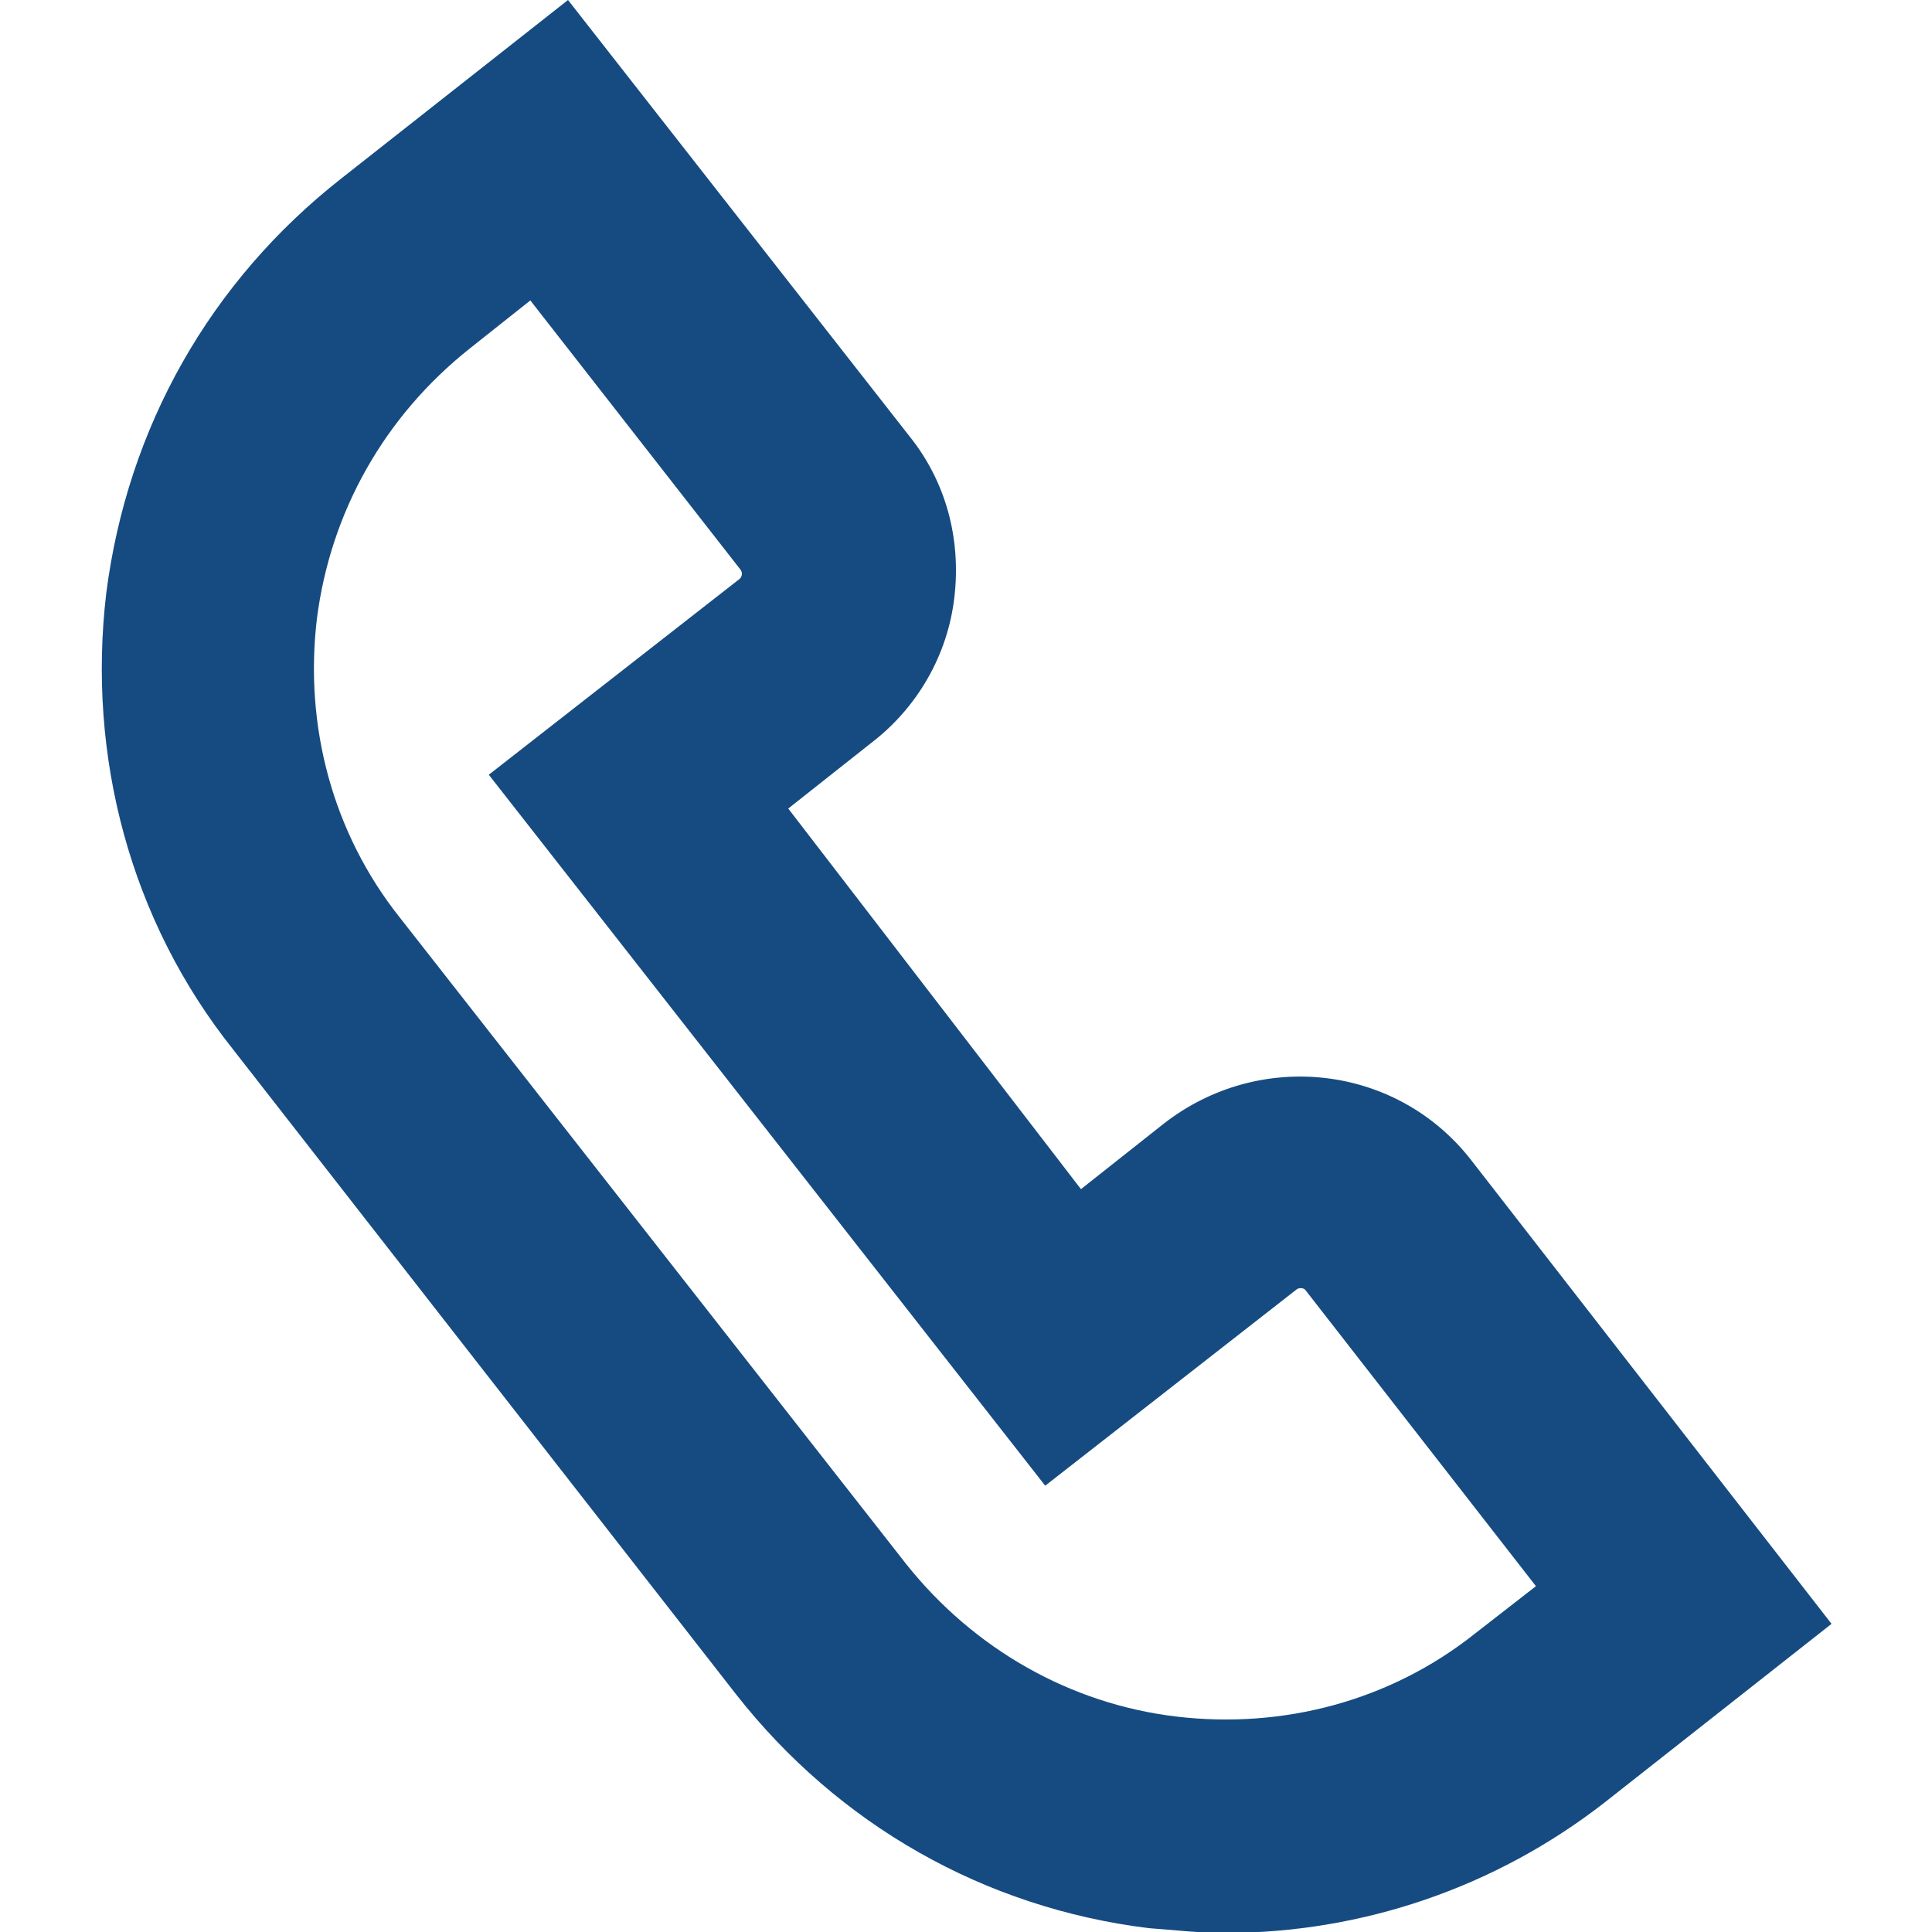 <?xml version="1.0" encoding="utf-8"?>
<!-- Generator: Adobe Illustrator 24.0.0, SVG Export Plug-In . SVG Version: 6.00 Build 0)  -->
<svg version="1.1" xmlns="http://www.w3.org/2000/svg" xmlns:xlink="http://www.w3.org/1999/xlink" x="0px" y="0px"
	 viewBox="0 0 200 200" style="enable-background:new 0 0 200 200;" xml:space="preserve">
<style type="text/css">
	.st0{display:none;}
	.st1{display:inline;}
	.st2{fill:none;}
	.st3{fill:#164B81;}
	.st4{fill:#D7EEFF;}
	.st5{fill:#FFFFFF;}
	.st6{fill:#515151;}
	.st7{fill:#979797;}
	.st8{fill:#0E0E0E;}
	.st9{fill:#1E1E1E;}
	.st10{fill:#040404;}
	.st11{fill:#010C2D;}
	.st12{fill:#343E73;}
	.st13{fill:#EB4E3D;}
	.st14{fill:#76D672;}
	.st15{display:inline;fill:#FFFFFF;}
	.st16{fill:#F1F1F1;}
	.st17{fill:#EA5D5F;}
	.st18{fill:#DDDDDD;}
	.st19{fill:#B91C40;}
</style>
<g id="Capa_1" class="st0">
	<g class="st1">
		<line class="st2" x1="50" y1="154.1" x2="49.2" y2="130.2"/>
		<path class="st3" d="M30.2,49.8c11.1-2.1,26.8-6.5,43.6-16.1c10.9-6.3,19.3-13.2,25.7-19.1c5.9,6.2,16.6,15.8,32.7,22.7
			c18.2,7.8,34.5,8.2,43.3,7.8c-3.6,23.5-6.7,48-9.2,73.4c-1.1,11.6-2.1,23.1-2.9,34.4c-6.1,6.6-13.8,13.8-23.2,20.9
			c-14.3,10.8-28.1,17.9-39.3,22.7c-11.3-4.3-26.5-11.7-41.8-24.4c-8.9-7.4-15.9-15-21.2-21.7c-1.3-10.9-2.6-22-3.6-33.4
			C32.2,93.6,30.9,71.2,30.2,49.8z"/>
		<path class="st4" d="M178.4,37.7c-0.4,7-0.7,13.4-1.1,19.8c-1.4,22.3-2.7,44.7-4.1,67c-0.5,7.6-0.9,15.2-2.3,22.7
			c-2,11.4-8.5,20.1-18.6,25.6c-16.7,9.2-33.6,18-50.5,26.8c-1,0.5-2.7,0.5-3.8-0.1c-16.8-8.8-33.7-17.4-50.2-26.7
			c-11.8-6.6-18.6-17-19.7-30.6c-1.5-19-2.4-38-3.6-57.1c-0.7-11.1-1.4-22.2-2-33.3c-0.3-4.5-0.4-9-0.7-14.1
			c15.3,0.9,30.4-0.2,44.3-7.7C79.6,22.8,90.6,12.5,100-0.1c9.7,12.5,20.5,22.9,34.2,30.1C148,37.4,162.8,38.7,178.4,37.7z
			 M34.4,54.2c0.1,2.5,0.3,6.1,0.5,9.7c1.5,24.7,3.1,49.5,4.5,74.2c0.7,11.4,5.7,19.8,15.8,25.2c13.8,7.3,27.7,14.6,41.4,22
			c2.5,1.3,4.4,1.3,6.9-0.1c13-7,26-13.9,39.1-20.6c11.8-6,17.6-15.2,18.2-28.7c1.2-27.5,3.2-54.9,4.9-82.3c0.2-3.9,0-4.2-4-4.4
			c-8.7-0.4-17.1-2.2-25.1-5.5c-12.9-5.3-24.2-13-33.9-23c-2-2.1-3.5-2.2-5.4,0c-1.7,2-3.7,3.7-5.7,5.4C76,39.7,58.3,48.7,37.2,49.4
			C34.5,49.5,34,50.9,34.4,54.2z"/>
		<g>
			<path class="st5" d="M100.8,133.6C100.8,133.6,100.8,133.6,100.8,133.6c-5.9,0-10.7-4.8-10.7-10.7l0.1-68.2
				c0-5.9,4.8-10.7,10.7-10.7c0,0,0,0,0,0c5.9,0,10.7,4.8,10.7,10.7l-0.1,68.2C111.5,128.8,106.7,133.6,100.8,133.6z"/>
		</g>
		<circle class="st5" cx="100.8" cy="155.6" r="11.4"/>
	</g>
</g>
<g id="Capa_4" class="st0">
	<g class="st1">
		<g>
			<path class="st6" d="M132.7,197.3H67.3c-7.4,0-13.3-6-13.3-13.3V16c0-7.4,6-13.3,13.3-13.3h65.4c7.4,0,13.3,6,13.3,13.3V184
				C146,191.3,140,197.3,132.7,197.3z"/>
			<g>
				<g>
					<path class="st7" d="M50.9,82.3c-0.2,0-0.4-0.1-0.5-0.3c-0.1-0.1-0.1-0.3-0.1-0.5l0-12.4c-0.1-0.2,0-0.3,0.1-0.5
						c0.1-0.2,0.3-0.3,0.5-0.3l0.5,0l0,13.9L50.9,82.3z"/>
					<path d="M50.9,68.6C50.9,68.6,50.9,68.6,50.9,68.6l0.4,0l0,13.6l-0.4,0c-0.3,0-0.6-0.3-0.5-0.6l0-12.5
						C50.4,68.8,50.6,68.6,50.9,68.6 M50.9,68.3L50.9,68.3L50.9,68.3L50.9,68.3c-0.3,0-0.5,0.1-0.7,0.3c-0.1,0.2-0.2,0.4-0.1,0.6
						l0,12.4c-0.1,0.2,0,0.4,0.1,0.6c0.1,0.2,0.4,0.3,0.7,0.3l0.4,0l0.3,0l0-0.3l0-13.6l0-0.3l-0.3,0L50.9,68.3L50.9,68.3z"/>
				</g>
				<g>
					<path class="st7" d="M50.9,65c-0.2,0-0.4-0.1-0.5-0.3c-0.1-0.1-0.1-0.3-0.1-0.5l0-12.4c-0.1-0.2,0-0.3,0.1-0.5
						c0.1-0.2,0.3-0.3,0.5-0.3l0.5,0l0,13.9L50.9,65z"/>
					<path d="M51,51.2C51,51.2,51,51.2,51,51.2l0.4,0l0,13.6l-0.4,0c-0.3,0-0.6-0.3-0.5-0.6l0-12.5C50.4,51.5,50.6,51.2,51,51.2
						 M51,50.9L51,50.9L51,50.9L51,50.9c-0.3,0-0.5,0.1-0.7,0.3c-0.1,0.2-0.2,0.4-0.1,0.6l0,12.4c-0.1,0.2,0,0.4,0.1,0.6
						c0.1,0.2,0.4,0.3,0.7,0.3l0.4,0l0.3,0l0-0.3l0-13.6l0-0.3l-0.3,0L51,50.9L51,50.9z"/>
				</g>
				<g>
					<path class="st7" d="M51,45.3c-0.2,0-0.4-0.1-0.5-0.3c-0.1-0.1-0.1-0.3-0.1-0.5l0-6c-0.1-0.2,0-0.3,0.1-0.5
						c0.1-0.2,0.3-0.3,0.5-0.3l0.5,0l0,7.5L51,45.3z"/>
					<path d="M51,38C51,38,51,38,51,38l0.4,0l0,7.1l-0.4,0c-0.3,0-0.6-0.3-0.5-0.6l0-6C50.4,38.2,50.7,38,51,38 M51,37.7L51,37.7
						L51,37.7L51,37.7c-0.3,0-0.5,0.1-0.7,0.3c-0.1,0.2-0.2,0.4-0.1,0.6l0,5.9c-0.1,0.2,0,0.4,0.1,0.6c0.1,0.2,0.4,0.3,0.7,0.3
						l0.4,0l0.3,0l0-0.3l0-7.1l0-0.3l-0.3,0L51,37.7L51,37.7z"/>
				</g>
				<g>
					<path class="st7" d="M148.4,77.6l0-21.9l0.5,0c0.2,0,0.4,0.1,0.5,0.2c0.1,0.1,0.2,0.3,0.2,0.5l0,20.5c0,0.4-0.3,0.7-0.7,0.7
						C149,77.6,148.4,77.6,148.4,77.6z"/>
					<path d="M148.6,55.9l0.4,0c0.3,0,0.6,0.3,0.6,0.6l0,20.5c0,0.3-0.3,0.6-0.6,0.6c0,0,0,0,0,0l-0.4,0L148.6,55.9 M148.3,55.6
						l0,0.3l0,21.6l0,0.3l0.3,0l0.4,0c0.5,0,0.9-0.4,0.9-0.9l0-20.5c0-0.5-0.4-0.9-0.9-0.9l-0.4,0L148.3,55.6L148.3,55.6z"/>
				</g>
				<g>
					<path class="st7" d="M66.7,199.8c-4.1,0-7.9-1.6-10.8-4.5c-2.9-2.9-4.5-6.7-4.5-10.8l0.2-169c0-8.4,6.9-15.3,15.3-15.3
						l66.3,0.1c8.4,0,15.3,6.9,15.3,15.3l-0.2,169c0,8.4-6.9,15.3-15.3,15.3C132.9,199.8,66.7,199.8,66.7,199.8z M67.2,2.5
						c-7.3,0-13.2,5.9-13.2,13.2l-0.2,167.9c0,3.5,1.4,6.8,3.9,9.3c2.5,2.5,5.8,3.9,9.3,3.9l65.6,0.1c7.3,0,13.2-5.9,13.2-13.2
						L146,15.8c0-3.5-1.4-6.8-3.9-9.3c-2.5-2.5-5.8-3.9-9.3-3.9L67.2,2.5z"/>
					<path d="M66.9,0.3l66.3,0.1c4,0,7.8,1.6,10.7,4.4s4.4,6.7,4.4,10.7l-0.2,169c0,4-1.6,7.8-4.4,10.7c-2.9,2.9-6.7,4.4-10.7,4.4h0
						l-66.3-0.1c-4,0-7.8-1.6-10.7-4.4c-2.9-2.9-4.4-6.7-4.4-10.7l0.2-169c0-4,1.6-7.8,4.4-10.7C59,1.9,62.8,0.3,66.9,0.3L66.9,0.3
						 M132.6,197L132.6,197L132.6,197L132.6,197c7.4,0,13.4-6,13.4-13.3l0.2-167.9c0-7.4-6-13.4-13.3-13.4L67.3,2.3h0
						c-7.4,0-13.3,6-13.4,13.3l-0.2,167.9c0,3.6,1.4,6.9,3.9,9.4c2.5,2.5,5.9,3.9,9.4,3.9L132.6,197 M66.8,0
						c-8.5,0-15.5,6.9-15.5,15.4l-0.2,169c0,8.5,6.9,15.5,15.4,15.5l66.3,0.1c0,0,0,0,0,0c8.5,0,15.5-6.9,15.5-15.4l0.2-169
						c0-8.5-6.9-15.5-15.4-15.5L66.8,0C66.9,0,66.9,0,66.8,0L66.8,0z M132.7,196.7C132.6,196.7,132.6,196.7,132.7,196.7l-65.6-0.1
						c-7.2,0-13-5.8-13-13l0.2-167.9c0-7.2,5.8-13,13-13c0,0,0,0,0,0l65.6,0.1c7.2,0,13,5.8,13,13l-0.2,167.9
						C145.7,190.9,139.8,196.7,132.7,196.7L132.7,196.7z"/>
				</g>
				<path class="st8" d="M147.3,15.8c0-7.9-6.4-14.3-14.3-14.4L67,1.4c-7.9,0-14.3,6.4-14.4,14.3l-0.2,168.4
					c0,7.9,6.4,14.3,14.3,14.4l65.9,0.1c7.9,0,14.3-6.4,14.4-14.3L147.3,15.8z M144.1,183.6c0,6.5-5.3,11.7-11.8,11.7l-65.1-0.1
					c-6.5,0-11.7-5.3-11.7-11.8l0.2-167.3c0-6.5,5.2-11.8,11.7-11.8l10.8,0l0,1.4c0,2.8,2.3,5,5,5l33.5,0c2.8,0,5.1-2.2,5.1-5l0-1.4
					l10.8,0c6.5,0,11.8,5.3,11.8,11.8L144.1,183.6z"/>
				<path class="st9" d="M104.1,7.4l-8.3,0c-0.4,0-0.7-0.3-0.7-0.7v0c0-0.4,0.3-0.7,0.7-0.7l8.3,0c0.4,0,0.7,0.3,0.7,0.7v0
					C104.8,7.1,104.5,7.4,104.1,7.4z"/>
				<g>
					<circle class="st10" cx="108.6" cy="6.9" r="1.3"/>
					<circle class="st11" cx="108.7" cy="6.9" r="1"/>
					<g>
						<path class="st12" d="M108.2,6.9c0-0.1,0.1-0.3,0.2-0.4c0.1-0.1,0.1-0.2,0-0.2l0,0c-0.1-0.1-0.1-0.1-0.2,0
							c-0.2,0.1-0.3,0.4-0.3,0.6c0,0.3,0.1,0.5,0.3,0.6c0.1,0,0.1,0,0.2,0l0,0c0.1-0.1,0.1-0.2,0-0.2C108.3,7.1,108.2,7,108.2,6.9z"
							/>
						<path class="st12" d="M109.1,6.9c0,0.1,0,0.1-0.1,0.2c0,0.1,0,0.1,0,0.2v0c0.1,0.1,0.2,0.1,0.3,0c0.1-0.1,0.1-0.2,0.1-0.4
							c0-0.1,0-0.3-0.1-0.4c-0.1-0.1-0.2-0.1-0.2,0l0,0c-0.1,0.1-0.1,0.1,0,0.2C109.1,6.7,109.1,6.8,109.1,6.9z"/>
					</g>
				</g>
				<g>
					
						<rect x="51.1" y="20.1" transform="matrix(1 1.046924e-03 -1.046924e-03 1 2.176305e-02 -5.406843e-02)" class="st7" width="1.2" height="1.3"/>
					
						<rect x="50.9" y="178.3" transform="matrix(1 1.046924e-03 -1.046924e-03 1 0.187 -5.377605e-02)" class="st7" width="1.1" height="1.3"/>
					
						<rect x="70.4" y="198.6" transform="matrix(1 1.046924e-03 -1.046924e-03 1 0.209 -7.428801e-02)" class="st7" width="1.4" height="1.3"/>
					
						<rect x="147.1" y="20.2" transform="matrix(1 1.046924e-03 -1.046924e-03 1 2.192092e-02 -0.155)" class="st7" width="1.1" height="1.3"/>
					
						<rect x="127.3" y="0" transform="matrix(1 1.046924e-03 -1.046924e-03 1 7.556199e-04 -0.134)" class="st7" width="1.4" height="1.3"/>
					
						<rect x="147.2" y="178.4" transform="matrix(1 1.046924e-03 -1.046924e-03 1 0.188 -0.154)" class="st7" width="0.9" height="1.3"/>
				</g>
			</g>
		</g>
		<circle class="st13" cx="80.5" cy="156.8" r="8.1"/>
		<circle class="st14" cx="119.8" cy="156.8" r="8.1"/>
	</g>
	<path class="st15" d="M127.5,37h-55c-2.2,0-4-1.8-4-4v0c0-2.2,1.8-4,4-4h55c2.2,0,4,1.8,4,4v0C131.5,35.2,129.7,37,127.5,37z"/>
</g>
<g id="Capa_2" class="st0">
	<g class="st1">
		<g>
			<g>
				<g>
					<path class="st16" d="M161.8,133.3l-123.5,0c-5.6,0-10.2-4.6-10.2-10.2V48.3c0-5.6,4.6-10.2,10.2-10.2l123.5,0
						c5.6,0,10.2,4.6,10.2,10.2l0,74.8C172,128.7,167.4,133.3,161.8,133.3z"/>
				</g>
			</g>
			<g>
				<g>
					<path class="st8" d="M28.4,123.5V47.9c0-5.2,4.2-9.4,9.4-9.4l124.4,0c5.2,0,9.4,4.2,9.4,9.4v75.5c0,5.2-4.2,9.4-9.4,9.4
						l-124.4,0C32.6,132.8,28.4,128.6,28.4,123.5z"/>
				</g>
			</g>
			<g>
				<g>
					<rect x="34.4" y="46.1" class="st16" width="131.2" height="79.2"/>
				</g>
			</g>
			<g>
				<rect x="34.1" y="46.1" class="st17" width="131.6" height="79.2"/>
			</g>
			<g>
				<g>
					<g>
						<path class="st16" d="M194.9,158.9l-189.8,0c-3.8,0-5.9-0.8-4.8-1.8L27,133c0.6-0.5,3.2-0.9,5.8-0.9l134.3,0
							c2.7,0,5.3,0.4,5.8,0.9l26.7,24.1C200.8,158.1,198.6,158.9,194.9,158.9z"/>
					</g>
				</g>
				<path class="st18" d="M200,157.6c0,0.7-2,1.3-5.1,1.3l-189.8,0c-3,0-5-0.5-5.1-1.2h0v2.1l0,0.8c0,0.7,2,1.3,5.1,1.3l189.8,0
					c3.1,0,5.1-0.5,5.1-1.3l0-0.8L200,157.6L200,157.6z"/>
				<g>
					<g>
						<path class="st18" d="M179.4,147.7l-158.7,0c-1.1,0-1.8-0.2-1.5-0.5L32.5,134c0.2-0.2,1.1-0.3,2-0.3h131c0.9,0,1.8,0.1,2,0.3
							l13.4,13.3C181.1,147.5,180.5,147.7,179.4,147.7z"/>
					</g>
				</g>
				<g>
					<g>
						<path class="st18" d="M123.8,157.5l-47.5,0c-1.2,0-2.2-0.3-2.1-0.6l2.1-7.3c0.1-0.3,1-0.5,2.2-0.5l43.1,0
							c1.1,0,2.1,0.2,2.2,0.5l2.1,7.3C125.9,157.2,125,157.5,123.8,157.5z"/>
					</g>
				</g>
				<g>
					<g>
						<g>
							<path class="st8" d="M37.1,141.1H29c-0.5,0-1,0.1-1.1,0.2l-1.8,1.9c-0.1,0.1,0.2,0.2,0.7,0.2h8.4h8.4c0.5,0,1-0.1,1.1-0.2
								l1.4-1.9c0.1-0.1-0.2-0.2-0.7-0.2H37.1z"/>
						</g>
					</g>
					<g>
						<g>
							<path class="st8" d="M55.5,143.5h-7.4c-0.5,0-0.9-0.1-0.8-0.2l1.3-1.9c0.1-0.1,0.5-0.2,1-0.2h7.2c0.5,0,0.9,0.1,0.8,0.2
								l-1.1,1.9C56.5,143.4,56.1,143.5,55.5,143.5z"/>
						</g>
					</g>
					<g>
						<g>
							<path class="st8" d="M67.6,143.5h-7.4c-0.5,0-0.9-0.1-0.8-0.2l1-1.9c0.1-0.1,0.5-0.2,1-0.2h7.2c0.5,0,0.9,0.1,0.8,0.2
								l-0.8,1.9C68.6,143.4,68.1,143.5,67.6,143.5z"/>
						</g>
					</g>
					<g>
						<g>
							<path class="st8" d="M79.6,143.5h-7.4c-0.5,0-0.9-0.1-0.9-0.2l0.7-1.9c0-0.1,0.5-0.2,1-0.2h7.2c0.5,0,0.9,0.1,0.9,0.2
								l-0.5,1.9C80.6,143.4,80.1,143.5,79.6,143.5z"/>
						</g>
					</g>
					<g>
						<g>
							<path class="st8" d="M103.7,143.5h-7.4c-0.5,0-0.9-0.1-0.9-0.2l0.1-1.9c0-0.1,0.4-0.2,0.9-0.2l7.2,0c0.5,0,0.9,0.1,0.9,0.2
								l0.1,1.9C104.7,143.4,104.2,143.5,103.7,143.5z"/>
						</g>
					</g>
					<g>
						<g>
							<path class="st8" d="M91.7,143.5h-7.4c-0.5,0-0.9-0.1-0.9-0.2l0.4-1.9c0-0.1,0.5-0.2,1-0.2h7.2c0.5,0,0.9,0.1,0.9,0.2
								l-0.2,1.9C92.6,143.4,92.2,143.5,91.7,143.5z"/>
						</g>
					</g>
					<g>
						<g>
							<path class="st8" d="M115.8,143.5h-7.4c-0.5,0-1-0.1-1-0.2l-0.2-1.9c0-0.1,0.4-0.2,0.9-0.2h7.2c0.5,0,0.9,0.1,1,0.2l0.4,1.9
								C116.7,143.4,116.3,143.5,115.8,143.5z"/>
						</g>
					</g>
					<g>
						<g>
							<path class="st8" d="M127.8,143.5h-7.4c-0.5,0-1-0.1-1-0.2l-0.5-1.9c0-0.1,0.4-0.2,0.9-0.2h7.2c0.5,0,0.9,0.1,1,0.2l0.7,1.9
								C128.7,143.4,128.3,143.5,127.8,143.5z"/>
						</g>
					</g>
					<g>
						<g>
							<path class="st8" d="M139.9,143.5l-7.4,0c-0.5,0-1-0.1-1-0.2l-0.8-1.9c0-0.1,0.3-0.2,0.8-0.2h7.2c0.5,0,1,0.1,1,0.2l1,1.9
								C140.7,143.4,140.4,143.5,139.9,143.5z"/>
						</g>
					</g>
					<g>
						<g>
							<path class="st8" d="M151.9,143.5h-7.4c-0.5,0-1-0.1-1.1-0.2l-1.1-1.9c-0.1-0.1,0.3-0.2,0.8-0.2h7.2c0.5,0,1,0.1,1,0.2
								l1.3,1.9C152.8,143.4,152.4,143.5,151.9,143.5z"/>
						</g>
					</g>
					<g>
						<g>
							<path class="st8" d="M42.1,146.7h-6.8c-0.5,0-0.9-0.1-0.8-0.2l1.7-2.1c0.1-0.1,0.6-0.2,1.1-0.2h6.6c0.5,0,0.9,0.1,0.8,0.2
								l-1.5,2.1C43.1,146.6,42.6,146.7,42.1,146.7z"/>
						</g>
					</g>
					<g>
						<g>
							<path class="st8" d="M30.5,146.7h-6.9c-0.5,0-0.9-0.1-0.8-0.2l2.1-2.1c0.1-0.1,0.6-0.2,1.2-0.2h6.7c0.5,0,0.9,0.1,0.8,0.2
								l-1.8,2.1C31.6,146.6,31,146.7,30.5,146.7z"/>
						</g>
					</g>
					<g>
						<g>
							<path class="st8" d="M53.6,146.7h-6.8c-0.5,0-0.9-0.1-0.8-0.2l1.4-2.1c0.1-0.1,0.6-0.2,1.1-0.2h6.5c0.5,0,0.9,0.1,0.8,0.2
								l-1.2,2.1C54.7,146.6,54.2,146.7,53.6,146.7z"/>
						</g>
					</g>
					<g>
						<g>
							<path class="st8" d="M164.8,146.7h-6.8c-0.5,0-1.1-0.1-1.1-0.2l-1.5-2.1c-0.1-0.1,0.3-0.2,0.8-0.2h6.6c0.5,0,1,0.1,1.1,0.2
								l1.7,2.1C165.7,146.6,165.4,146.7,164.8,146.7z"/>
						</g>
					</g>
					<g>
						<g>
							<path class="st8" d="M153.2,146.7h-6.9c-0.5,0-1-0.1-1.1-0.2l-0.5-0.9c-0.1-0.1,0.3-0.2,0.8-0.2h6.8c0.5,0,1,0.1,1.1,0.2
								l0.6,0.9C154.2,146.6,153.8,146.7,153.2,146.7z"/>
						</g>
					</g>
					<g>
						<g>
							<path class="st8" d="M176.4,146.7h-6.8c-0.5,0-1.1-0.1-1.2-0.2l-0.7-0.9c-0.1-0.1,0.2-0.2,0.8-0.2h6.6c0.5,0,1.1,0.1,1.2,0.2
								l0.8,0.9C177.3,146.6,176.9,146.7,176.4,146.7z"/>
						</g>
					</g>
					<g>
						<g>
							<path class="st8" d="M66.2,146.7h-7.8c-0.5,0-0.9-0.1-0.9-0.2l1.1-2.1c0.1-0.1,0.5-0.2,1.1-0.2h7.5c0.5,0,0.9,0.1,0.9,0.2
								l-0.9,2.1C67.2,146.6,66.7,146.7,66.2,146.7z"/>
						</g>
					</g>
					<g>
						<g>
							<path class="st8" d="M141.6,146.7h-7.8c-0.5,0-1-0.1-1.1-0.2l-0.9-2.1c0-0.1,0.3-0.2,0.9-0.2h7.5c0.5,0,1,0.1,1.1,0.2
								l1.1,2.1C142.5,146.6,142.1,146.7,141.6,146.7z"/>
						</g>
					</g>
					<g>
						<g>
							<path class="st8" d="M162.9,141.1h-8.1c-0.5,0-0.8,0.1-0.7,0.2l1.4,1.9c0.1,0.1,0.6,0.2,1.1,0.2h8.4h8.4
								c0.5,0,0.8-0.1,0.7-0.2l-1.8-1.9c-0.1-0.1-0.6-0.2-1.1-0.2H162.9z"/>
						</g>
					</g>
					<g>
						<g>
							<path class="st8" d="M37,138.3h-5.3c-0.5,0-1,0.1-1.1,0.2l-1.7,1.7c-0.1,0.1,0.2,0.2,0.7,0.2H35h5.4c0.5,0,1-0.1,1.1-0.2
								l1.4-1.7c0.1-0.1-0.2-0.2-0.7-0.2H37z"/>
						</g>
					</g>
					<g>
						<g>
							<g>
								<path class="st8" d="M63.6,140.5h-7.1c-0.5,0-0.9-0.1-0.8-0.2l1.1-1.8c0.1-0.1,0.5-0.2,1-0.2l6.9,0c0.5,0,0.8,0.1,0.8,0.2
									l-0.9,1.8C64.6,140.4,64.1,140.5,63.6,140.5z"/>
							</g>
						</g>
						<g>
							<g>
								<path class="st8" d="M52,140.5h-7.1c-0.5,0-0.8-0.1-0.8-0.2l1.4-1.8c0.1-0.1,0.5-0.2,1-0.2h6.9c0.5,0,0.8,0.1,0.8,0.2
									l-1.2,1.8C53,140.4,52.5,140.5,52,140.5z"/>
							</g>
						</g>
						<g>
							<g>
								<path class="st8" d="M75.2,140.5H68c-0.5,0-0.9-0.1-0.8-0.2l0.8-1.8c0-0.1,0.5-0.2,1-0.2h6.9c0.5,0,0.9,0.1,0.8,0.2
									l-0.6,1.8C76.1,140.4,75.7,140.5,75.2,140.5z"/>
							</g>
						</g>
						<g>
							<g>
								<path class="st8" d="M86.8,140.5h-7.1c-0.5,0-0.9-0.1-0.8-0.2l0.5-1.8c0-0.1,0.4-0.2,0.9-0.2h6.9c0.5,0,0.9,0.1,0.8,0.2
									l-0.3,1.8C87.7,140.4,87.3,140.5,86.8,140.5z"/>
							</g>
						</g>
						<g>
							<g>
								<path class="st8" d="M109.9,140.5h-7.1c-0.5,0-0.9-0.1-0.9-0.2l0-1.8c0-0.1,0.4-0.2,0.9-0.2h6.9c0.5,0,0.9,0.1,0.9,0.2
									l0.3,1.8C110.8,140.4,110.4,140.5,109.9,140.5z"/>
							</g>
						</g>
						<g>
							<g>
								<path class="st8" d="M98.3,140.5h-7.1c-0.5,0-0.9-0.1-0.9-0.2l0.2-1.8c0-0.1,0.4-0.2,0.9-0.2h6.9c0.5,0,0.9,0.1,0.9,0.2
									l0,1.8C99.2,140.4,98.8,140.5,98.3,140.5z"/>
							</g>
						</g>
						<g>
							<g>
								<path class="st8" d="M121.5,140.5h-7.1c-0.5,0-0.9-0.1-0.9-0.2l-0.3-1.8c0-0.1,0.4-0.2,0.8-0.2h6.9c0.5,0,0.9,0.1,0.9,0.2
									l0.5,1.8C122.4,140.4,122,140.5,121.5,140.5z"/>
							</g>
						</g>
						<g>
							<g>
								<path class="st8" d="M133,140.5h-7.1c-0.5,0-0.9-0.1-1-0.2l-0.6-1.8c0-0.1,0.3-0.2,0.8-0.2h6.9c0.5,0,0.9,0.1,1,0.2l0.8,1.8
									C133.9,140.4,133.5,140.5,133,140.5z"/>
							</g>
						</g>
						<g>
							<g>
								<path class="st8" d="M144.6,140.5h-7.1c-0.5,0-0.9-0.1-1-0.2l-0.9-1.8c0-0.1,0.3-0.2,0.8-0.2h6.9c0.5,0,0.9,0.1,1,0.2
									l1.1,1.8C145.5,140.4,145.1,140.5,144.6,140.5z"/>
							</g>
						</g>
						<g>
							<g>
								<path class="st8" d="M156.2,140.5H149c-0.5,0-1-0.1-1-0.2l-1.2-1.8c-0.1-0.1,0.3-0.2,0.8-0.2h6.9c0.5,0,0.9,0.1,1,0.2
									l1.4,1.8C157,140.4,156.7,140.5,156.2,140.5z"/>
							</g>
						</g>
					</g>
					<g>
						<g>
							<g>
								<path class="st8" d="M51.4,135.1h-6.3c-0.5,0-0.8-0.1-0.7-0.2l0.5-0.6c0.1-0.1,0.5-0.2,1-0.2h6.2c0.5,0,0.8,0.1,0.7,0.2
									l-0.4,0.6C52.3,135.1,51.9,135.1,51.4,135.1z"/>
							</g>
						</g>
						<g>
							<g>
								<path class="st8" d="M41.1,135.1h-6.3c-0.5,0-0.8-0.1-0.7-0.2l0.6-0.6c0.1-0.1,0.5-0.2,1-0.2h6.2c0.5,0,0.8,0.1,0.7,0.2
									l-0.5,0.6C42,135.1,41.5,135.1,41.1,135.1z"/>
							</g>
						</g>
						<g>
							<g>
								<path class="st8" d="M61.8,135.1h-6.3c-0.5,0-0.8-0.1-0.7-0.2l0.4-0.6c0.1-0.1,0.5-0.2,0.9-0.2h6.2c0.5,0,0.8,0.1,0.7,0.2
									l-0.3,0.6C62.7,135.1,62.2,135.1,61.8,135.1z"/>
							</g>
						</g>
						<g>
							<g>
								<path class="st8" d="M72.1,135.1h-6.3c-0.5,0-0.8-0.1-0.8-0.2l0.3-0.6c0-0.1,0.5-0.2,0.9-0.2h6.2c0.5,0,0.8,0.1,0.8,0.2
									L73,135C73,135.1,72.6,135.1,72.1,135.1z"/>
							</g>
						</g>
						<g>
							<g>
								<path class="st8" d="M92.8,135.1h-6.3c-0.5,0-0.8-0.1-0.8-0.2l0.1-0.6c0-0.1,0.4-0.2,0.9-0.2h6.2c0.5,0,0.8,0.1,0.8,0.2
									l-0.1,0.6C93.7,135.1,93.3,135.1,92.8,135.1z"/>
							</g>
						</g>
						<g>
							<g>
								<path class="st8" d="M82.5,135.1h-6.3c-0.5,0-0.8-0.1-0.8-0.2l0.2-0.6c0-0.1,0.4-0.2,0.9-0.2h6.2c0.5,0,0.8,0.1,0.8,0.2
									l-0.2,0.6C83.3,135.1,82.9,135.1,82.5,135.1z"/>
							</g>
						</g>
						<g>
							<g>
								<path class="st8" d="M103.2,135.1h-6.3c-0.5,0-0.8-0.1-0.8-0.2l0-0.6c0-0.1,0.4-0.2,0.8-0.2h6.2c0.5,0,0.8,0.1,0.8,0.2
									l0,0.6C104,135.1,103.6,135.1,103.2,135.1z"/>
							</g>
						</g>
						<g>
							<g>
								<path class="st8" d="M113.5,135.1h-6.3c-0.5,0-0.8-0.1-0.9-0.2l-0.1-0.6c0-0.1,0.4-0.2,0.8-0.2h6.2c0.5,0,0.8,0.1,0.9,0.2
									l0.1,0.6C114.3,135.1,114,135.1,113.5,135.1z"/>
							</g>
						</g>
						<g>
							<g>
								<path class="st8" d="M123.9,135.1h-6.3c-0.5,0-0.9-0.1-0.9-0.2l-0.2-0.6c0-0.1,0.3-0.2,0.8-0.2h6.2c0.5,0,0.9,0.1,0.9,0.2
									l0.2,0.6C124.7,135.1,124.3,135.1,123.9,135.1z"/>
							</g>
						</g>
						<g>
							<g>
								<path class="st8" d="M134.2,135.1h-6.3c-0.5,0-0.9-0.1-0.9-0.2l-0.2-0.6c0-0.1,0.3-0.2,0.8-0.2h6.2c0.5,0,0.9,0.1,0.9,0.2
									l0.3,0.6C135,135.1,134.7,135.1,134.2,135.1z"/>
							</g>
						</g>
						<g>
							<g>
								<path class="st8" d="M144.6,135.1h-6.3c-0.5,0-0.9-0.1-0.9-0.2l-0.3-0.6c0-0.1,0.3-0.2,0.7-0.2h6.2c0.5,0,0.9,0.1,0.9,0.2
									l0.4,0.6C145.3,135.1,145,135.1,144.6,135.1z"/>
							</g>
						</g>
						<g>
							<g>
								<path class="st8" d="M154.9,135.1h-6.3c-0.5,0-0.9-0.1-1-0.2l-0.4-0.6c-0.1-0.1,0.3-0.2,0.7-0.2h6.2c0.5,0,0.9,0.1,1,0.2
									l0.5,0.6C155.7,135.1,155.4,135.1,154.9,135.1z"/>
							</g>
						</g>
						<g>
							<g>
								<path class="st8" d="M165.3,135.1h-6.3c-0.5,0-0.9-0.1-1-0.2l-0.5-0.6c-0.1-0.1,0.2-0.2,0.7-0.2h6.2c0.5,0,0.9,0.1,1,0.2
									l0.6,0.6C166,135.1,165.7,135.1,165.3,135.1z"/>
							</g>
						</g>
					</g>
					<g>
						<g>
							<path class="st8" d="M163.6,138.3h-4.7c-0.5,0-0.8,0.1-0.7,0.2l1.4,1.7c0.1,0.1,0.6,0.2,1.1,0.2l4.9,0h4.9
								c0.5,0,0.8-0.1,0.7-0.2l-1.7-1.7c-0.1-0.1-0.6-0.2-1.1-0.2H163.6z"/>
						</g>
					</g>
					<g>
						<g>
							<g>
								<path class="st8" d="M39.3,135.7h-5.1c-0.5,0-0.9,0.1-1,0.2l-1.6,1.6c-0.1,0.1,0.2,0.2,0.7,0.2h5.2h2.6c0.5,0,0.9-0.1,1-0.2
									l1.3-1.6c0.1-0.1-0.2-0.2-0.7-0.2H39.3z"/>
							</g>
						</g>
						<g>
							<g>
								<g>
									<path class="st8" d="M62.4,137.7h-6.9c-0.5,0-0.8-0.1-0.8-0.2l1.1-1.7c0.1-0.1,0.5-0.2,1-0.2h6.7c0.5,0,0.8,0.1,0.8,0.2
										l-0.9,1.7C63.3,137.6,62.9,137.7,62.4,137.7z"/>
								</g>
							</g>
							<g>
								<g>
									<path class="st8" d="M51.2,137.7h-6.9c-0.5,0-0.8-0.1-0.7-0.2l1.3-1.7c0.1-0.1,0.5-0.2,1-0.2h6.7c0.5,0,0.8,0.1,0.7,0.2
										l-1.1,1.7C52.2,137.6,51.7,137.7,51.2,137.7z"/>
								</g>
							</g>
							<g>
								<g>
									<path class="st8" d="M73.5,137.7h-6.9c-0.5,0-0.8-0.1-0.8-0.2l0.8-1.7c0-0.1,0.5-0.2,0.9-0.2h6.7c0.5,0,0.8,0.1,0.8,0.2
										l-0.6,1.7C74.4,137.6,74,137.7,73.5,137.7z"/>
								</g>
							</g>
							<g>
								<g>
									<path class="st8" d="M84.6,137.7h-6.9c-0.5,0-0.8-0.1-0.8-0.2l0.5-1.7c0-0.1,0.4-0.2,0.9-0.2h6.7c0.5,0,0.8,0.1,0.8,0.2
										l-0.3,1.7C85.5,137.6,85.1,137.7,84.6,137.7z"/>
								</g>
							</g>
							<g>
								<g>
									<path class="st8" d="M106.9,137.7H100c-0.5,0-0.9-0.1-0.9-0.2l0-1.7c0-0.1,0.4-0.2,0.8-0.2h6.7c0.5,0,0.9,0.1,0.9,0.2
										l0.2,1.7C107.8,137.6,107.4,137.7,106.9,137.7z"/>
								</g>
							</g>
							<g>
								<g>
									<path class="st8" d="M95.8,137.7h-6.9c-0.5,0-0.9-0.1-0.8-0.2l0.3-1.7c0-0.1,0.4-0.2,0.9-0.2h6.7c0.5,0,0.8,0.1,0.8,0.2
										l-0.1,1.7C96.7,137.6,96.3,137.7,95.8,137.7z"/>
								</g>
							</g>
							<g>
								<g>
									<path class="st8" d="M118.1,137.7h-6.9c-0.5,0-0.9-0.1-0.9-0.2l-0.2-1.7c0-0.1,0.4-0.2,0.8-0.2h6.7c0.5,0,0.9,0.1,0.9,0.2
										l0.4,1.7C118.9,137.6,118.5,137.7,118.1,137.7z"/>
								</g>
							</g>
							<g>
								<g>
									<path class="st8" d="M129.2,137.7h-6.9c-0.5,0-0.9-0.1-0.9-0.2l-0.5-1.7c0-0.1,0.3-0.2,0.8-0.2h6.7c0.5,0,0.9,0.1,0.9,0.2
										l0.7,1.7C130,137.6,129.7,137.7,129.2,137.7z"/>
								</g>
							</g>
							<g>
								<g>
									<path class="st8" d="M140.3,137.7h-6.9c-0.5,0-0.9-0.1-1-0.2l-0.8-1.7c0-0.1,0.3-0.2,0.8-0.2h6.7c0.5,0,0.9,0.1,0.9,0.2
										l1,1.7C141.1,137.6,140.8,137.7,140.3,137.7z"/>
								</g>
							</g>
							<g>
								<g>
									<path class="st8" d="M151.5,137.7h-6.9c-0.5,0-0.9-0.1-1-0.2l-1-1.7c-0.1-0.1,0.3-0.2,0.7-0.2h6.7c0.5,0,0.9,0.1,1,0.2
										l1.2,1.7C152.3,137.6,151.9,137.7,151.5,137.7z"/>
								</g>
							</g>
						</g>
						<g>
							<g>
								<path class="st8" d="M158.7,135.7h-4.6c-0.5,0-0.8,0.1-0.7,0.2l1.2,1.6c0.1,0.1,0.6,0.2,1,0.2h4.7h7.3
									c0.5,0,0.8-0.1,0.7-0.2l-1.6-1.6c-0.1-0.1-0.6-0.2-1-0.2H158.7z"/>
							</g>
						</g>
					</g>
					<g>
						<g>
							<path class="st8" d="M129,146.7l-58,0c-0.5,0-0.9-0.1-0.9-0.2l0.8-2.1c0-0.1,0.5-0.2,1-0.2l56.1,0c0.5,0,1,0.1,1,0.2l0.8,2.1
								C129.9,146.6,129.5,146.7,129,146.7z"/>
						</g>
					</g>
				</g>
			</g>
		</g>
		<path class="st8" d="M152.6,67c5.8,6.7-8.8,27.6-9.9,29c-5,7-8.1,8.2-9.4,8.7c-6.3,2.5-13.3-0.4-19.3-3.3c-6.1-2.9-12.9-6-19.3-4
			c-6.5,2.1-6.2,5.9-14,7.8c-1.7,0.4-8.8,2-16-1.6c-3.9-2-6.2-4.7-7.5-6.3c-2.6-3.2-3.7-6.1-5.9-12.2c-6-17.2-5.7-18.5-4.9-19.3
			c1.7-1.6,4.6,0.3,14.2,2.1c2.4,0.4,5.9,0.8,13,1.6c30.8,3.4,52.2,0.4,52.2,0.4C143.6,67.6,149.5,63.4,152.6,67z"/>
		<path class="st5" d="M79.7,79.4c0.6,0.2,4,1.2,5.5,4.5c0.7,1.6,0.7,3.1,0.7,3.9c-0.5,0.5-1.3,1.2-2.4,1.9
			c-1.3,0.9-5.3,3.5-9.9,2.7c-3.2-0.6-5.2-2.6-7.4-4.9c-3.1-3.2-4.6-6.6-5.4-8.9C67.1,78.9,73.4,79.2,79.7,79.4z"/>
		<path class="st5" d="M120.5,79.4c-0.6,0.2-4,1.2-5.5,4.5c-0.7,1.6-0.7,3.1-0.7,3.9c0.5,0.5,1.3,1.2,2.4,1.9
			c1.3,0.9,5.3,3.5,9.9,2.7c3.2-0.6,5.2-2.6,7.4-4.9c3.1-3.2,4.6-6.6,5.4-8.9C133.1,78.9,126.8,79.2,120.5,79.4z"/>
	</g>
</g>
<g id="Capa_3" class="st0">
	<g class="st1">
		<g>
			<path class="st17" d="M200,59v47.6c0,26.8-21.7,48.6-48.6,48.6H93.6l-51.5,34.3l-1.2-34.9C17.7,151,0,130.9,0,106.7V59
				c0-26.8,21.8-48.6,48.6-48.6h102.8C178.3,10.5,200,32.2,200,59z"/>
		</g>
		<g>
			<path class="st5" d="M25.1,92.6v-0.5l1.3-11.1h2.4l1.3,11.1v0.5H25.1z M29.9,75.1v4h-4.6v-4H29.9z"/>
			<path class="st5" d="M52.1,87.3c-0.5,1.1-1.2,2-2.2,2.8c-0.9,0.8-2.1,1.4-3.3,1.9c-1.3,0.5-2.7,0.7-4.3,0.7h-7.7V75.1h7.7
				c1.5,0,3,0.2,4.3,0.7c1.3,0.4,2.4,1.1,3.3,1.8s1.7,1.7,2.2,2.8c0.5,1.1,0.8,2.2,0.8,3.4v0.1C52.9,85.1,52.6,86.2,52.1,87.3z
				 M48.3,83.9c0-0.8-0.1-1.5-0.4-2.1c-0.3-0.7-0.7-1.2-1.2-1.7c-0.5-0.5-1.1-0.8-1.9-1.1c-0.7-0.3-1.6-0.4-2.4-0.4H39v10.6h3.4
				c0.9,0,1.7-0.1,2.4-0.4c0.7-0.3,1.4-0.6,1.9-1.1c0.5-0.5,0.9-1,1.2-1.7C48.2,85.4,48.3,84.7,48.3,83.9L48.3,83.9z"/>
			<path class="st5" d="M70.5,86.8c0,0.1,0,0.3,0,0.5H59.8c0.2,0.9,0.6,1.5,1.3,2c0.7,0.4,1.5,0.7,2.4,0.7c0.7,0,1.4-0.1,1.9-0.3
				c0.6-0.2,1.2-0.6,1.8-1.1l2.5,1.9c-0.7,0.8-1.6,1.4-2.6,1.8c-1,0.4-2.2,0.7-3.6,0.7c-1.1,0-2.2-0.2-3.2-0.5
				c-1-0.3-1.8-0.8-2.5-1.4c-0.7-0.6-1.3-1.3-1.7-2.2C55.8,88,55.6,87,55.6,86v-0.1c0-1,0.2-1.9,0.6-2.7c0.4-0.9,0.9-1.6,1.5-2.2
				c0.7-0.6,1.5-1.1,2.4-1.5c0.9-0.4,1.9-0.6,3-0.6c1.3,0,2.4,0.2,3.3,0.6c0.9,0.4,1.7,0.9,2.3,1.6c0.6,0.7,1.1,1.5,1.4,2.3
				c0.3,0.9,0.4,1.8,0.4,2.7v0.1C70.5,86.5,70.5,86.6,70.5,86.8z M65.3,82.8C64.7,82.3,64,82,63.1,82c-0.9,0-1.6,0.3-2.2,0.8
				c-0.6,0.5-0.9,1.2-1.1,2.1h6.5C66.2,84,65.8,83.3,65.3,82.8z"/>
			<path class="st5" d="M83.3,92.6v-7.5c0-0.9-0.2-1.6-0.7-2c-0.5-0.5-1.1-0.7-1.9-0.7c-0.8,0-1.5,0.2-2,0.7c-0.5,0.5-0.7,1.1-0.7,2
				v7.5h-4.3V79.2H78v1.9c0.2-0.3,0.5-0.6,0.8-0.8c0.3-0.3,0.6-0.5,1-0.7c0.4-0.2,0.8-0.4,1.2-0.5c0.4-0.1,0.9-0.2,1.5-0.2
				c1.6,0,2.9,0.4,3.8,1.3c0.9,0.9,1.3,2.1,1.3,3.7v8.7H83.3z"/>
			<path class="st5" d="M100.8,92.6v-1.9c-0.2,0.3-0.5,0.6-0.8,0.8c-0.3,0.3-0.6,0.5-1,0.7s-0.8,0.4-1.2,0.5
				c-0.4,0.1-0.9,0.2-1.5,0.2c-1.6,0-2.9-0.4-3.8-1.3c-0.9-0.9-1.3-2.1-1.3-3.7v-8.7h4.3v7.5c0,0.9,0.2,1.6,0.7,2
				c0.5,0.5,1.1,0.7,1.9,0.7c0.8,0,1.5-0.2,2-0.7c0.5-0.5,0.7-1.1,0.7-2v-7.5h4.3v13.4H100.8z"/>
			<path class="st5" d="M118.6,92.6v-7.5c0-0.9-0.2-1.6-0.7-2c-0.5-0.5-1.1-0.7-1.9-0.7c-0.8,0-1.5,0.2-2,0.7
				c-0.5,0.5-0.7,1.1-0.7,2v7.5H109V79.2h4.3v1.9c0.2-0.3,0.5-0.6,0.8-0.8s0.6-0.5,1-0.7c0.4-0.2,0.8-0.4,1.2-0.5
				c0.4-0.1,0.9-0.2,1.5-0.2c1.6,0,2.9,0.4,3.8,1.3c0.9,0.9,1.3,2.1,1.3,3.7v8.7H118.6z"/>
			<path class="st5" d="M137.5,92.2c-0.9,0.5-2.2,0.7-3.7,0.7c-1.1,0-2.2-0.2-3.2-0.6c-1-0.4-1.8-0.9-2.5-1.5
				c-0.7-0.6-1.2-1.4-1.6-2.2c-0.4-0.8-0.6-1.7-0.6-2.7v-0.1c0-1,0.2-1.9,0.6-2.7c0.4-0.9,0.9-1.6,1.6-2.2c0.7-0.6,1.5-1.1,2.5-1.5
				c1-0.4,2-0.6,3.2-0.6c1.4,0,2.6,0.2,3.6,0.6c0.9,0.4,1.8,1,2.5,1.7l-2.6,2.5c-0.5-0.5-1-0.8-1.5-1.1c-0.5-0.3-1.2-0.4-1.9-0.4
				c-0.5,0-1,0.1-1.5,0.3c-0.4,0.2-0.8,0.5-1.2,0.8c-0.3,0.3-0.6,0.7-0.8,1.2c-0.2,0.4-0.3,0.9-0.3,1.4v0c0,0.5,0.1,1,0.3,1.5
				c0.2,0.5,0.4,0.8,0.8,1.2c0.3,0.3,0.7,0.6,1.2,0.8c0.5,0.2,1,0.3,1.6,0.3c0.7,0,1.3-0.1,1.9-0.4c0.5-0.3,1.1-0.6,1.6-1l2.5,2.3
				C139.3,91.2,138.5,91.8,137.5,92.2z"/>
			<path class="st5" d="M142.9,77.7v-3.4h4.5v3.4H142.9z M143.1,92.6V79.2h4.3v13.4H143.1z"/>
			<path class="st5" d="M160.3,92.6v-1.5c-0.5,0.5-1.2,0.9-1.9,1.2c-0.7,0.3-1.6,0.5-2.7,0.5c-0.7,0-1.4-0.1-2-0.3
				c-0.6-0.2-1.2-0.4-1.7-0.8c-0.5-0.4-0.8-0.8-1.1-1.3c-0.3-0.5-0.4-1.1-0.4-1.8v-0.1c0-0.7,0.2-1.4,0.5-1.9c0.3-0.5,0.7-1,1.3-1.3
				c0.5-0.4,1.2-0.6,1.9-0.8c0.7-0.2,1.6-0.3,2.5-0.3c0.8,0,1.5,0.1,2,0.1c0.6,0.1,1.1,0.2,1.7,0.4v-0.2c0-0.8-0.3-1.4-0.8-1.8
				c-0.5-0.4-1.4-0.6-2.4-0.6c-0.8,0-1.6,0.1-2.2,0.2c-0.6,0.1-1.3,0.3-2,0.5l-1.1-2.9c0.8-0.3,1.7-0.6,2.6-0.8
				c0.9-0.2,2-0.3,3.3-0.3c2.4,0,4.1,0.5,5.2,1.5c1.1,1,1.6,2.4,1.6,4.3v7.8H160.3z M160.4,87.2c-0.4-0.1-0.8-0.3-1.3-0.4
				c-0.5-0.1-1-0.1-1.5-0.1c-0.9,0-1.7,0.2-2.2,0.5c-0.5,0.3-0.8,0.8-0.8,1.4v0.1c0,0.5,0.2,0.9,0.7,1.2c0.4,0.3,1,0.4,1.7,0.4
				c1,0,1.8-0.2,2.5-0.7c0.6-0.4,0.9-1,0.9-1.7V87.2z"/>
			<path class="st5" d="M173.4,75.1v0.5l-1.3,11.1h-2.4l-1.3-11.1v-0.5H173.4z M168.6,92.6v-4h4.6v4H168.6z"/>
		</g>
	</g>
</g>
<g id="Capa_5" class="st0">
	<g class="st1">
		<path class="st19" d="M177.8,166.8H22V148c0-0.7,0.2-1.4,0.7-1.8L100,47.3l77.1,98.6c0.5,0.5,0.7,1.1,0.7,1.8L177.8,166.8z
			 M194.6,132.3L99.8,11.2L5.2,132.3c-3.4,4.3-5.2,9.8-5.2,15.4v41h200v-41C199.8,142.3,198,136.8,194.6,132.3"/>
		<polygon class="st19" points="110.9,78.1 88.9,78.1 88.9,100.3 93.2,123 106.3,123 110.9,100.3 110.9,100.3 		"/>
		<rect x="88.9" y="133.7" class="st19" width="22.2" height="22.2"/>
	</g>
</g>
<g id="Capa_6">
	<path class="st3" d="M152.7,169.1c-8.8,7-19.9,9.9-30.9,8.6s-21-7-28-15.8L41.4,95c-7-8.8-9.9-19.9-8.6-30.9c1.4-11.1,7-21,15.8-28
		l6.3-5l21.7,27.8c0,0,0.2,0.2,0.2,0.5s-0.2,0.5-0.2,0.5l-26,20.3l57.6,73.6l26-20.3c0.2-0.2,0.7-0.2,0.9,0l23.9,30.7L152.7,169.1z
		 M152.3,120.1c-7.7-9.9-21.9-11.5-31.8-3.8l-8.6,6.8L81.6,83.7l8.6-6.8c4.7-3.6,7.9-9,8.6-15.1s-0.9-12-4.7-16.7L58.8,0L35.3,18.5
		C21.8,29.1,13.2,44.2,11,61.4c-2,16.9,2.5,33.9,13.1,47.2l52.1,66.8c10.6,13.5,25.7,22.1,42.7,24.2c2.7,0.2,5.2,0.5,7.9,0.5
		c14.2,0,28-4.7,39.3-13.5l23.5-18.5L152.3,120.1z"/>
</g>
</svg>
